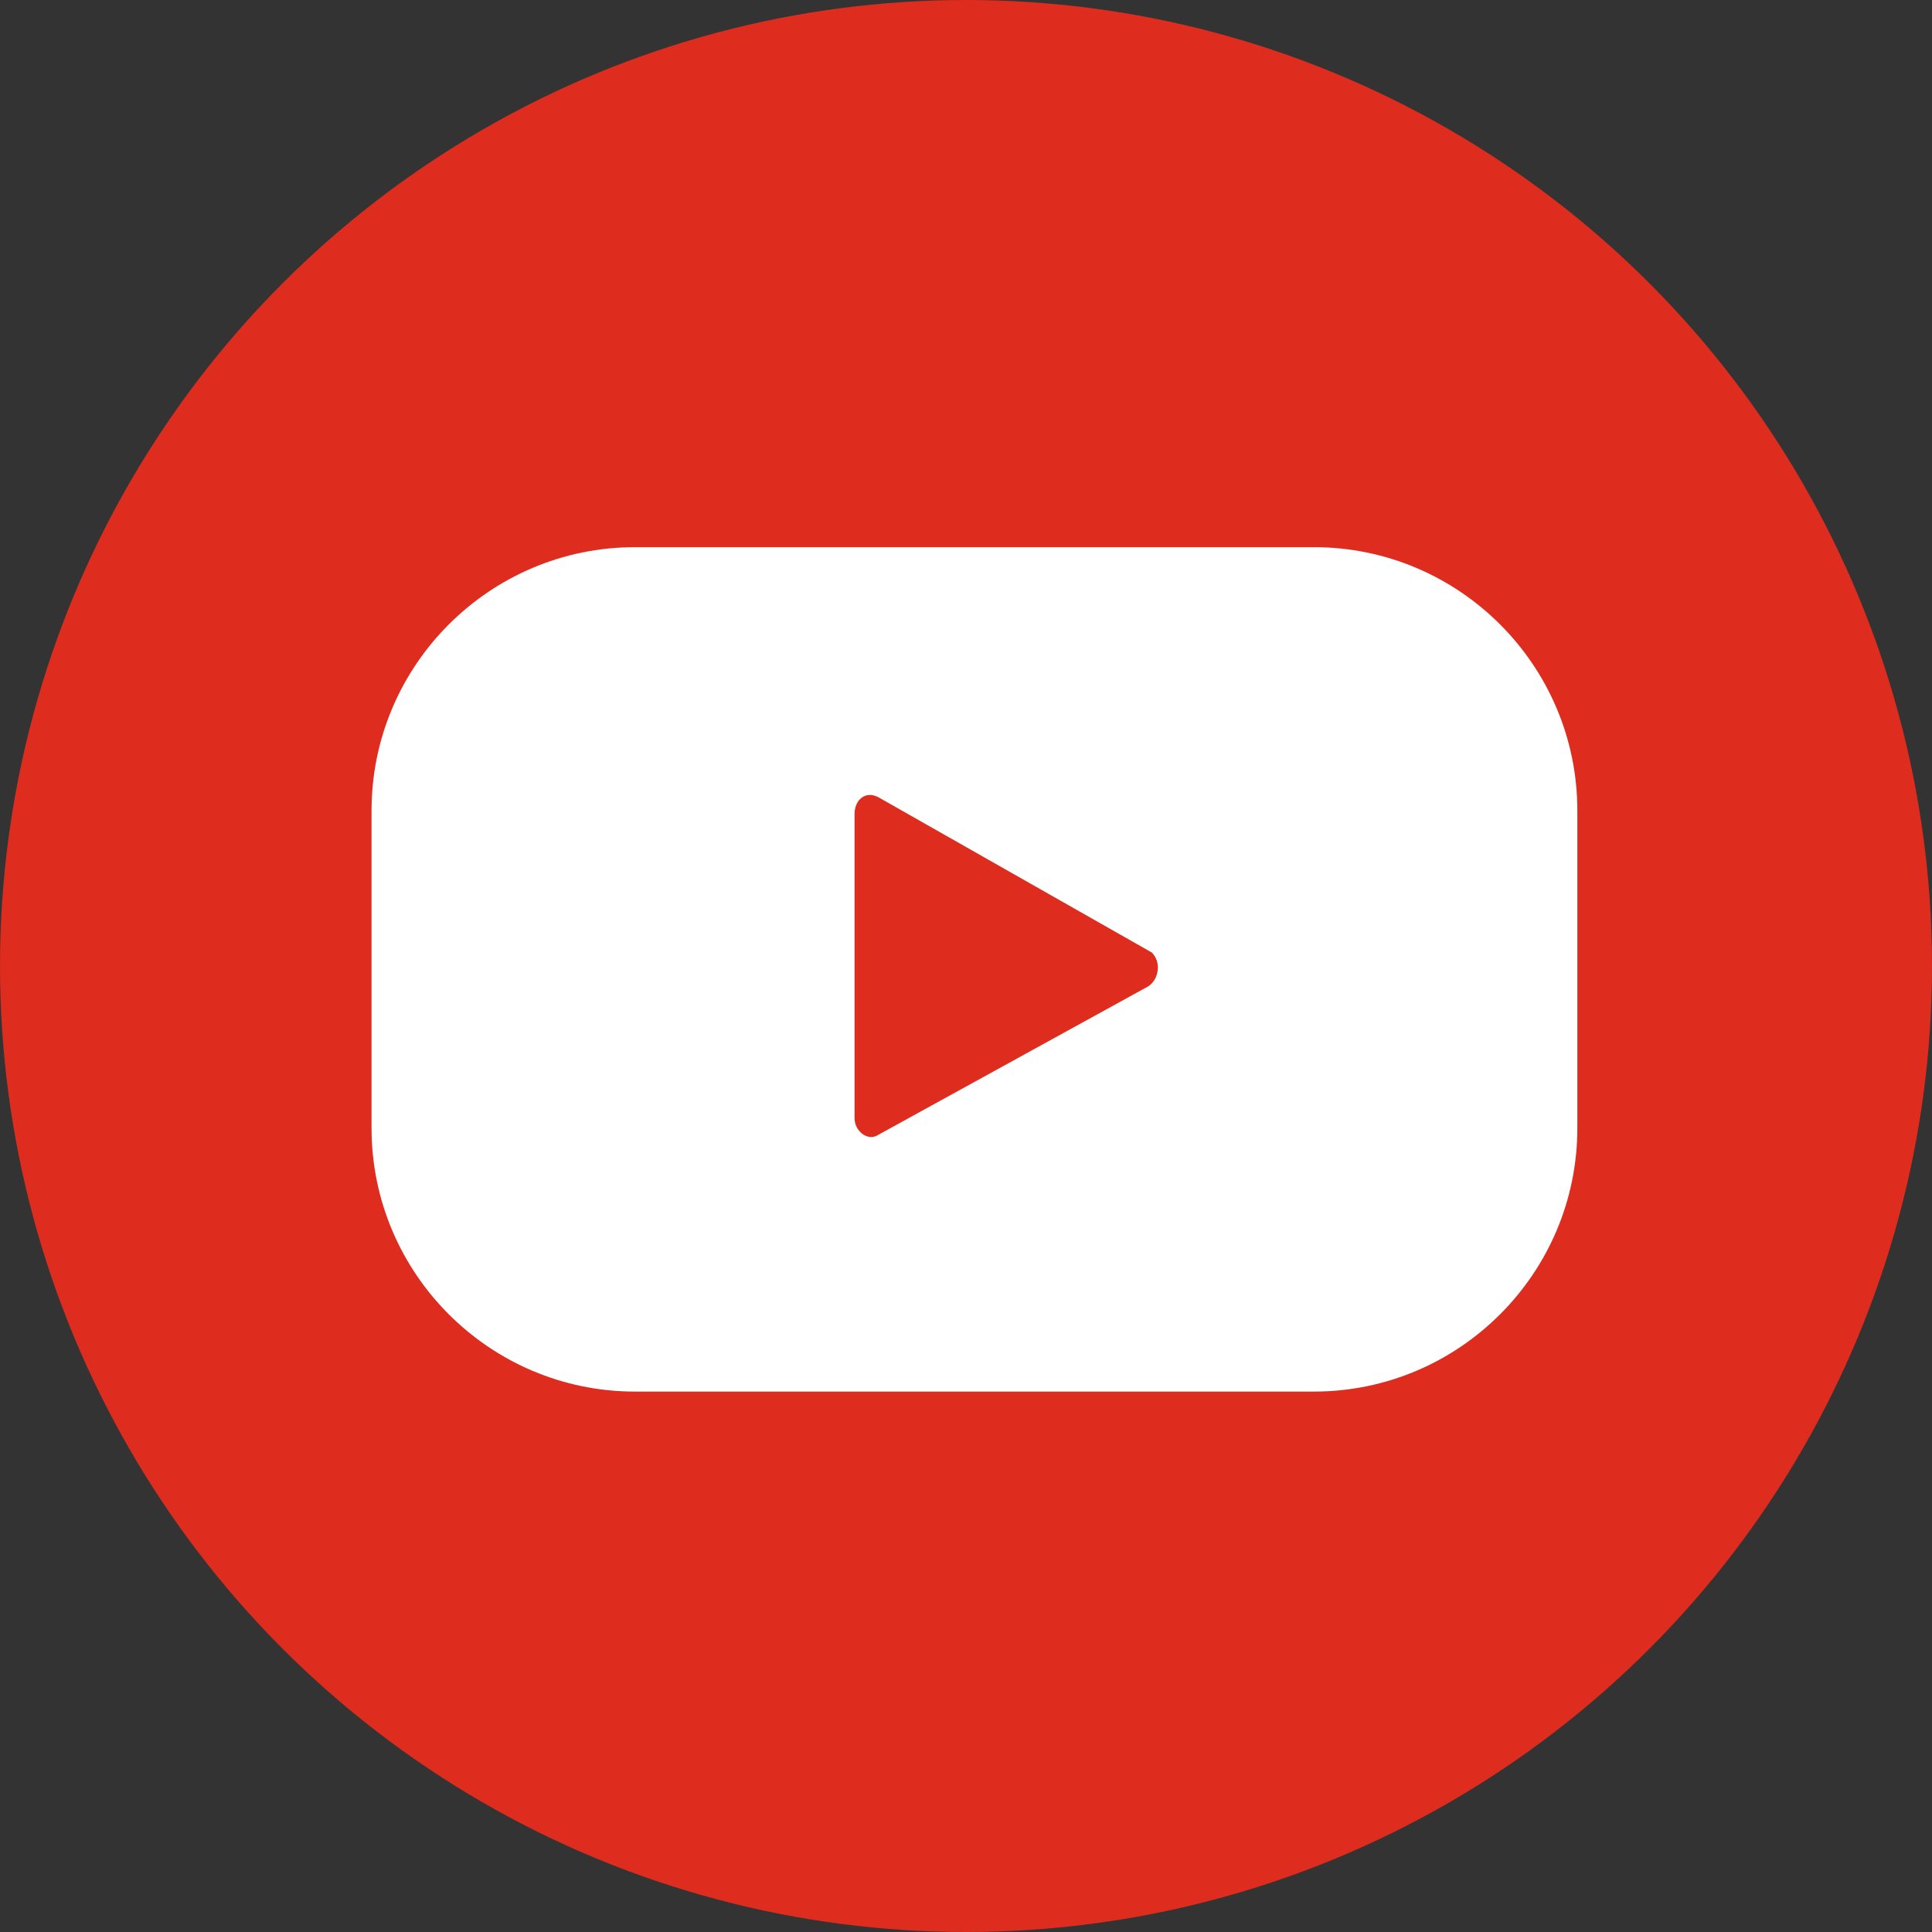 <?xml version="1.0" encoding="utf-8"?>
<!-- Generator: Adobe Illustrator 21.1.0, SVG Export Plug-In . SVG Version: 6.00 Build 0)  -->
<svg version="1.1" id="レイヤー_1" xmlns="http://www.w3.org/2000/svg" xmlns:xlink="http://www.w3.org/1999/xlink" x="0px"
	 y="0px" viewBox="0 0 57.2 57.2" style="enable-background:new 0 0 57.2 57.2;" xml:space="preserve">
<rect x="0" y="0" width="57.2" height="57.2" fill="#333333" stroke="none"/>
<style type="text/css">
	.st0{fill:#DE2C1E;}
	.st1{fill:#FFFFFF;}
</style>
<g>
	<circle class="st0" cx="28.6" cy="28.6" r="28.6"/>
	<g>
		<path class="st1" d="M46.7,24c0-4.3-3.5-7.8-7.8-7.8H18.8c-4.3,0-7.8,3.5-7.8,7.8v9.4c0,4.3,3.5,7.8,7.8,7.8h20.1
			c4.3,0,7.8-3.5,7.8-7.8V24z M34,29.2l-8,4.4c-0.3,0.2-0.7-0.1-0.7-0.5v-9c0-0.4,0.3-0.7,0.7-0.5l8.1,4.6
			C34.4,28.5,34.3,29,34,29.2z"/>
	</g>
</g>
<g>
	<path id="XMLID_14_" class="st0" d="M129.4,434L129.4,434c-15.8,0-28.6-12.8-28.6-28.6v0c0-15.8,12.8-28.6,28.6-28.6l0,0
		c15.8,0,28.6,12.8,28.6,28.6v0C158,421.2,145.2,434,129.4,434z"/>
	<g id="XMLID_6_">
		<path id="XMLID_11_" class="st1" d="M129.4,392.6c4.2,0,4.7,0,6.3,0.1c1.5,0.1,2.4,0.3,2.9,0.5c0.7,0.3,1.3,0.6,1.8,1.2
			c0.5,0.5,0.9,1.1,1.2,1.8c0.2,0.6,0.5,1.4,0.5,2.9c0.1,1.7,0.1,2.1,0.1,6.3s0,4.7-0.1,6.3c-0.1,1.5-0.3,2.4-0.5,2.9
			c-0.3,0.7-0.6,1.3-1.2,1.8c-0.5,0.5-1.1,0.9-1.8,1.2c-0.6,0.2-1.4,0.5-2.9,0.5c-1.7,0.1-2.1,0.1-6.3,0.1c-4.2,0-4.7,0-6.3-0.1
			c-1.5-0.1-2.4-0.3-2.9-0.5c-0.7-0.3-1.3-0.6-1.8-1.2c-0.5-0.5-0.9-1.1-1.2-1.8c-0.2-0.6-0.5-1.4-0.5-2.9c-0.1-1.7-0.1-2.1-0.1-6.3
			s0-4.7,0.1-6.3c0.1-1.5,0.3-2.4,0.5-2.9c0.3-0.7,0.6-1.3,1.2-1.8c0.5-0.5,1.1-0.9,1.8-1.2c0.6-0.2,1.4-0.5,2.9-0.5
			C124.7,392.6,125.2,392.6,129.4,392.6 M129.4,389.8c-4.3,0-4.8,0-6.5,0.1c-1.7,0.1-2.8,0.3-3.8,0.7c-1,0.4-1.9,0.9-2.8,1.8
			c-0.9,0.9-1.4,1.7-1.8,2.8c-0.4,1-0.7,2.1-0.7,3.8c-0.1,1.7-0.1,2.2-0.1,6.5c0,4.3,0,4.8,0.1,6.5c0.1,1.7,0.3,2.8,0.7,3.8
			c0.4,1,0.9,1.9,1.8,2.8c0.9,0.9,1.7,1.4,2.8,1.8c1,0.4,2.1,0.7,3.8,0.7c1.7,0.1,2.2,0.1,6.5,0.1c4.3,0,4.8,0,6.5-0.1
			c1.7-0.1,2.8-0.3,3.8-0.7c1-0.4,1.9-0.9,2.8-1.8c0.9-0.9,1.4-1.7,1.8-2.8c0.4-1,0.7-2.1,0.7-3.8c0.1-1.7,0.1-2.2,0.1-6.5
			c0-4.3,0-4.8-0.1-6.5c-0.1-1.7-0.3-2.8-0.7-3.8c-0.4-1-0.9-1.9-1.8-2.8c-0.9-0.9-1.7-1.4-2.8-1.8c-1-0.4-2.1-0.7-3.8-0.7
			C134.2,389.8,133.7,389.8,129.4,389.8"/>
		<path id="XMLID_8_" class="st1" d="M129.4,397.4c-4.4,0-8,3.6-8,8c0,4.4,3.6,8,8,8c4.4,0,8-3.6,8-8
			C137.5,401,133.9,397.4,129.4,397.4 M129.4,410.7c-2.9,0-5.2-2.3-5.2-5.2c0-2.9,2.3-5.2,5.2-5.2c2.9,0,5.2,2.3,5.2,5.2
			C134.6,408.3,132.3,410.7,129.4,410.7"/>
		<path id="XMLID_7_" class="st1" d="M139.7,397.1c0,1-0.8,1.9-1.9,1.9c-1,0-1.9-0.8-1.9-1.9c0-1,0.8-1.9,1.9-1.9
			C138.8,395.2,139.7,396,139.7,397.1"/>
	</g>
</g>
<g>
	<path id="XMLID_5_" class="st0" d="M204.3,434L204.3,434c-15.8,0-28.6-12.8-28.6-28.6v0c0-15.8,12.8-28.6,28.6-28.6l0,0
		c15.8,0,28.6,12.8,28.6,28.6v0C232.9,421.2,220.1,434,204.3,434z"/>
	<path id="XMLID_4_" class="st1" d="M195.2,408.1c0.4,0.2,0.8,0,1-0.5c0.1-0.3,0.3-1.2,0.4-1.6c0.1-0.5,0.1-0.7-0.3-1.1
		c-0.8-0.9-1.3-2.1-1.3-3.8c0-4.9,3.7-9.3,9.6-9.3c5.2,0,8.1,3.2,8.1,7.5c0,5.6-2.5,10.4-6.2,10.4c-2,0-3.6-1.7-3.1-3.8
		c0.6-2.5,1.7-5.1,1.7-6.9c0-1.6-0.9-2.9-2.6-2.9c-2.1,0-3.8,2.2-3.8,5c0,1.8,0.6,3.1,0.6,3.1s-2.1,9-2.5,10.6
		c-0.7,3.2-0.1,7-0.1,7.4c0,0.2,0.3,0.3,0.5,0.1c0.2-0.3,2.7-3.3,3.5-6.4c0.2-0.9,1.4-5.4,1.4-5.4c0.7,1.3,2.7,2.4,4.8,2.4
		c6.3,0,10.5-5.7,10.5-13.4c0-5.8-4.9-11.2-12.3-11.2c-9.3,0-13.9,6.6-13.9,12.2C191.2,404,192.4,407,195.2,408.1z"/>
</g>
<g>
	<path id="XMLID_3_" class="st0" d="M279.2,434L279.2,434c-15.8,0-28.6-12.8-28.6-28.6v0c0-15.8,12.8-28.6,28.6-28.6l0,0
		c15.8,0,28.6,12.8,28.6,28.6v0C307.8,421.2,295,434,279.2,434z"/>
	<g id="TYPE_A_2_">
		<g>
			<path class="st1" d="M300.9,402.4c0-9.7-9.7-17.6-21.7-17.6c-12,0-21.7,7.9-21.7,17.6c0,8.7,7.7,16,18.2,17.4
				c0.7,0.2,1.7,0.5,1.9,1.1c0.2,0.5,0.1,1.4,0.1,2c0,0-0.3,1.5-0.3,1.9c-0.1,0.5-0.4,2.1,1.9,1.2c2.3-1,12.5-7.4,17.1-12.6h0
				C299.4,409.8,300.9,406.3,300.9,402.4"/>
			<g>
				<path class="st0" d="M274.8,397.7h-1.5c-0.2,0-0.4,0.2-0.4,0.4v9.5c0,0.2,0.2,0.4,0.4,0.4h1.5c0.2,0,0.4-0.2,0.4-0.4v-9.5
					C275.2,397.9,275,397.7,274.8,397.7"/>
				<path class="st0" d="M285.3,397.7h-1.5c-0.2,0-0.4,0.2-0.4,0.4v5.6l-4.3-5.9c0,0,0,0,0,0l0,0c0,0,0,0,0,0c0,0,0,0,0,0
					c0,0,0,0,0,0c0,0,0,0,0,0c0,0,0,0,0,0c0,0,0,0,0,0c0,0,0,0,0,0c0,0,0,0,0,0c0,0,0,0,0,0c0,0,0,0,0,0c0,0,0,0,0,0c0,0,0,0,0,0
					c0,0,0,0,0,0c0,0,0,0,0,0c0,0,0,0,0,0c0,0,0,0,0,0c0,0,0,0,0,0h-1.5c-0.2,0-0.4,0.2-0.4,0.4v9.5c0,0.2,0.2,0.4,0.4,0.4h1.5
					c0.2,0,0.4-0.2,0.4-0.4v-5.6l4.3,5.9c0,0,0.1,0.1,0.1,0.1c0,0,0,0,0,0c0,0,0,0,0,0c0,0,0,0,0,0c0,0,0,0,0,0c0,0,0,0,0,0
					c0,0,0,0,0,0c0,0,0,0,0,0c0,0,0,0,0,0c0,0,0.1,0,0.1,0h1.5c0.2,0,0.4-0.2,0.4-0.4v-9.5C285.7,397.9,285.5,397.7,285.3,397.7"/>
				<path class="st0" d="M271.1,405.6H267v-7.5c0-0.2-0.2-0.4-0.4-0.4H265c-0.2,0-0.4,0.2-0.4,0.4v9.5v0c0,0.1,0,0.2,0.1,0.3
					c0,0,0,0,0,0c0,0,0,0,0,0c0.1,0.1,0.2,0.1,0.3,0.1h0h6.1c0.2,0,0.4-0.2,0.4-0.4V406C271.5,405.8,271.3,405.6,271.1,405.6"/>
				<path class="st0" d="M293.7,400c0.2,0,0.4-0.2,0.4-0.4v-1.5c0-0.2-0.2-0.4-0.4-0.4h-6.1h0c-0.1,0-0.2,0-0.3,0.1c0,0,0,0,0,0
					c0,0,0,0,0,0c-0.1,0.1-0.1,0.2-0.1,0.3v0v9.5v0c0,0.1,0,0.2,0.1,0.3c0,0,0,0,0,0c0,0,0,0,0,0c0.1,0.1,0.2,0.1,0.3,0.1h0h6.1
					c0.2,0,0.4-0.2,0.4-0.4V406c0-0.2-0.2-0.4-0.4-0.4h-4.1V404h4.1c0.2,0,0.4-0.2,0.4-0.4v-1.5c0-0.2-0.2-0.4-0.4-0.4h-4.1V400
					H293.7z"/>
			</g>
		</g>
	</g>
</g>
<g>
	<circle class="st0" cx="54.5" cy="405.4" r="28.6"/>
	<path id="XMLID_2_" class="st1" d="M50.2,422.6h7v-17.4H62l0.5-5.8h-5.4c0,0,0-2.2,0-3.3c0-1.4,0.3-1.9,1.6-1.9c1.1,0,3.8,0,3.8,0
		v-6.1c0,0-4,0-4.8,0c-5.2,0-7.5,2.3-7.5,6.6c0,3.8,0,4.7,0,4.7h-3.6v5.9h3.6V422.6z"/>
</g>
</svg>
